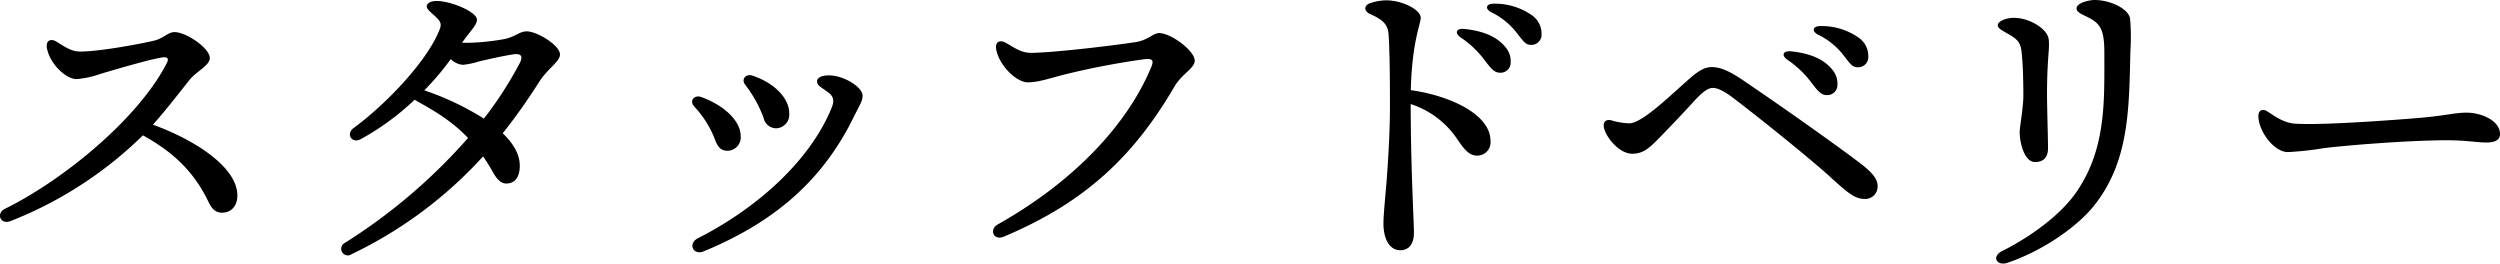 <svg xmlns="http://www.w3.org/2000/svg" width="493.533" height="52.034" viewBox="0 0 493.533 52.034">
  <path id="ttl" d="M-238.784-38.08c.628,3.011,3.712,5.952,5.824,5.952a18.674,18.674,0,0,0,4.765-1.048c2.929-.873,9.987-2.943,12.237-3.24.979-.129,1.238.272.8,1.13-5.572,10.907-20.363,23.064-31.976,28.775-1.743.858-.919,3.18,1.1,2.422a77.979,77.979,0,0,0,26.163-16.935c6.036,3.322,10.1,7.2,12.979,13.2.728,1.519,1.548,2.125,2.8,2.066,1.744-.083,2.868-1.41,2.868-3.392,0-5.571-8.33-10.953-16.668-13.978,2.833-3.178,6.09-7.452,7.345-8.983s3.883-2.721,3.883-4.174c0-1.944-4.639-5.121-6.976-5.121-1.254,0-2.169,1.238-3.964,1.671-2.869.692-10.948,2.169-14.6,2.169-1.536,0-2.56-.576-4.672-1.92-1.213-.772-2.266-.251-1.92,1.408Zm82.112,3.135a16.211,16.211,0,0,0,3.153-.671c1.9-.442,4.765-1.1,6.79-1.4,1.546-.225,1.949.392,1.228,1.772a74.181,74.181,0,0,1-7.056,10.913,55.989,55.989,0,0,0-11.764-5.585,50.7,50.7,0,0,0,5.222-6.165,3.858,3.858,0,0,0,2.428,1.133Zm-21.6,12.473c-1.59,1.167-.362,3.128,1.368,2.218a51.1,51.1,0,0,0,10.669-7.795c3.163,1.8,6.959,3.792,10.55,7.543A110.946,110.946,0,0,1-180.049.234h0a1.3,1.3,0,1,0,1.377,2.2,84,84,0,0,0,25.956-19.306,34.52,34.52,0,0,1,1.9,3.048c.882,1.588,1.69,2.307,2.655,2.307,1.743,0,2.688-1.251,2.688-3.52s-1.3-4.415-3.368-6.394a115.608,115.608,0,0,0,7.17-10.112c1.73-2.722,4.134-4.019,4.134-5.446,0-1.818-4.522-4.564-6.57-4.564-1.472,0-2.23,1.1-4.48,1.536a45.838,45.838,0,0,1-7.2.724c-.319,0-.684,0-1.076-.017q.1-.136.189-.274c1.169-1.706,2.752-3.2,2.752-4.254,0-1.577-5.172-3.712-7.936-3.712-1.216,0-1.984.448-1.984,1.088,0,.576.952,1.247,1.92,2.176.863.827.989,1.376.678,2.217-2.227,6.023-10.375,14.714-17.031,19.6ZM-101-31.048A24.457,24.457,0,0,1-97.347-24.5a2.543,2.543,0,0,0,2.6,2.076,2.685,2.685,0,0,0,2.467-2.966c0-2.991-3-6.036-7.3-7.433-1.259-.41-2.215.717-1.421,1.776Zm-9.958,4.409a20.078,20.078,0,0,1,4.141,6.76c.578,1.387,1.225,1.9,2.435,1.9a2.649,2.649,0,0,0,2.516-2.916c0-2.9-3.131-5.988-7.729-7.676C-111.089-29.121-112.094-27.77-110.963-26.639Zm1.773,28.518c14.153-5.815,23.544-14.166,29.544-26.337,1.339-2.716,1.838-3.281,1.838-4.426,0-1.63-3.5-3.8-6.241-3.964-1.615-.1-2.735.35-2.735,1.167s.587.991,2.227,2.2c1.022.756,1.214,1.626.65,3.009C-88.156-16.051-98.522-6.7-110.324-.7c-2.006,1.02-.942,3.429,1.137,2.575Zm64.645-39.191c-1.856,0-3.008-.832-4.864-1.92-1.384-.811-2.338-.2-1.985,1.408.7,3.2,4.035,6.336,6.208,6.336,2.112,0,4.2-.774,7.19-1.53a151.785,151.785,0,0,1,15.912-3.047c1.325-.111,1.883.068,1.289,1.507C-25.457-23.272-35.907-11.991-51.13-3.428c-1.719.967-.845,3.259,1.208,2.4,16.3-6.834,25.8-16.133,33.7-29.646,1.469-2.512,3.992-3.592,3.992-5.1,0-1.933-4.677-5.44-7.04-5.44-1.132,0-2.2,1.409-4.63,1.781-5.555.849-16.868,2.123-20.651,2.123Zm67.051-9.841c-1.4.417-1.406,1.622-.082,2.2,2.629,1.155,3.507,2.131,3.624,4.133.218,3.708.255,8.5.255,14,0,5.436-.384,11.058-.64,14.573-.164,2.263-.641,6.715-.641,8.594,0,3.436,1.412,5.312,3.328,5.312,1.575,0,2.688-1.085,2.688-3.52,0-2.289-.618-12.2-.639-25.343a17.565,17.565,0,0,1,9.064,6.739c1.2,1.778,2.326,3.436,3.957,3.436a2.624,2.624,0,0,0,2.737-2.9c0-5.206-7.884-8.911-15.734-10.02.23-9.542,1.959-13.1,1.959-14.239,0-1.718-3.761-3.49-6.794-3.49a10.093,10.093,0,0,0-3.082.525ZM44.664-36.3c1.458,1.915,2.152,2.859,3.235,2.9a2,2,0,0,0,2.246-1.971c.058-1.647-.539-2.791-2.065-4.114-1.56-1.352-3.969-2.227-7.1-2.546-1.562-.159-1.971.769-.729,1.66A19.4,19.4,0,0,1,44.664-36.3Zm6.447-5.246c1.457,1.841,1.9,2.657,3.016,2.657A1.994,1.994,0,0,0,56.239-41a4.423,4.423,0,0,0-2.086-3.853,12.694,12.694,0,0,0-7.316-2.163c-1.536-.033-1.882.975-.508,1.7a14.009,14.009,0,0,1,4.783,3.772ZM68.654-22.161c.563,1.771,3.007,4.766,5.487,4.766,1.632,0,2.8-.589,4.57-2.35,1.963-1.948,5.684-5.878,7.577-7.967,1.8-1.985,2.865-2.673,3.779-2.673.979,0,2.35.718,3.982,1.958,5.841,4.44,15.668,12.387,19.34,15.756,3.428,3.147,4.8,4.2,6.61,4.2a2.441,2.441,0,0,0,2.58-2.55c0-1.371-.989-2.659-3.7-4.7-4.767-3.59-14.064-10.212-22.937-16.228C93.3-33.739,91.5-34.5,89.869-34.5c-1.893,0-3.264,1.24-5.745,3.46C80.508-27.8,75.834-23.4,73.549-23.4a13.282,13.282,0,0,1-3.525-.588c-1.171-.279-1.828.388-1.372,1.824Zm40.516-9.719c1.458,1.915,2.152,2.859,3.235,2.9a2,2,0,0,0,2.246-1.971c.058-1.647-.539-2.791-2.065-4.114-1.56-1.352-3.969-2.227-7.1-2.546-1.562-.159-1.971.769-.729,1.66a19.4,19.4,0,0,1,4.412,4.074Zm6.447-5.246c1.457,1.841,1.9,2.657,3.016,2.657a1.994,1.994,0,0,0,2.112-2.112,4.423,4.423,0,0,0-2.086-3.853,12.694,12.694,0,0,0-7.316-2.163c-1.536-.033-1.882.975-.508,1.7a14.009,14.009,0,0,1,4.783,3.772ZM148.181,4.148c7.178-2.426,13.74-7.183,16.861-10.968,7.244-8.785,7.176-19.423,7.44-30.824a41.8,41.8,0,0,0-.065-6.454c-.346-1.983-3.993-3.647-6.978-3.647-1.121,0-3.584.576-3.584,1.664,0,.9,1.472,1.28,2.816,2.048,2.03,1.16,2.67,2.552,2.67,6.664,0,9.524.4,19-5.556,27.6-2.8,4.036-8.2,8.345-14.607,11.58-2.233,1.128-.983,3.007,1,2.335Zm.428-45.044c1.644.971,2.22,1.628,2.41,3.527.257,2.567.332,5.594.332,8.488,0,2.5-.725,6.12-.725,7.254,0,1.88.852,5.869,3.034,5.869,1.678,0,2.564-.92,2.564-2.77,0-1.565-.2-8.42-.2-10.418,0-7.55.573-9.018.329-11.053s-3.776-4.224-6.848-4.224c-1.536,0-3.2.64-3.2,1.472,0,.64.9,1.024,2.3,1.856ZM197.75-24.864c0,3.008,3.076,7.143,5.828,7.143a60.49,60.49,0,0,0,7.055-.773c4.447-.558,16.845-1.56,24.343-1.56,3.832,0,5.821.442,7.819.442s2.655-.722,2.655-1.682c0-2.736-3.9-4.211-6.52-4.211-2.56,0-4.09.591-9.556,1.05-4.426.371-18.922,1.477-24.353,1.126-2.236-.145-3.944-1.413-5.463-2.4-1.012-.658-1.807-.223-1.807.865Z" transform="translate(248.084 47.744)"/>
</svg>

